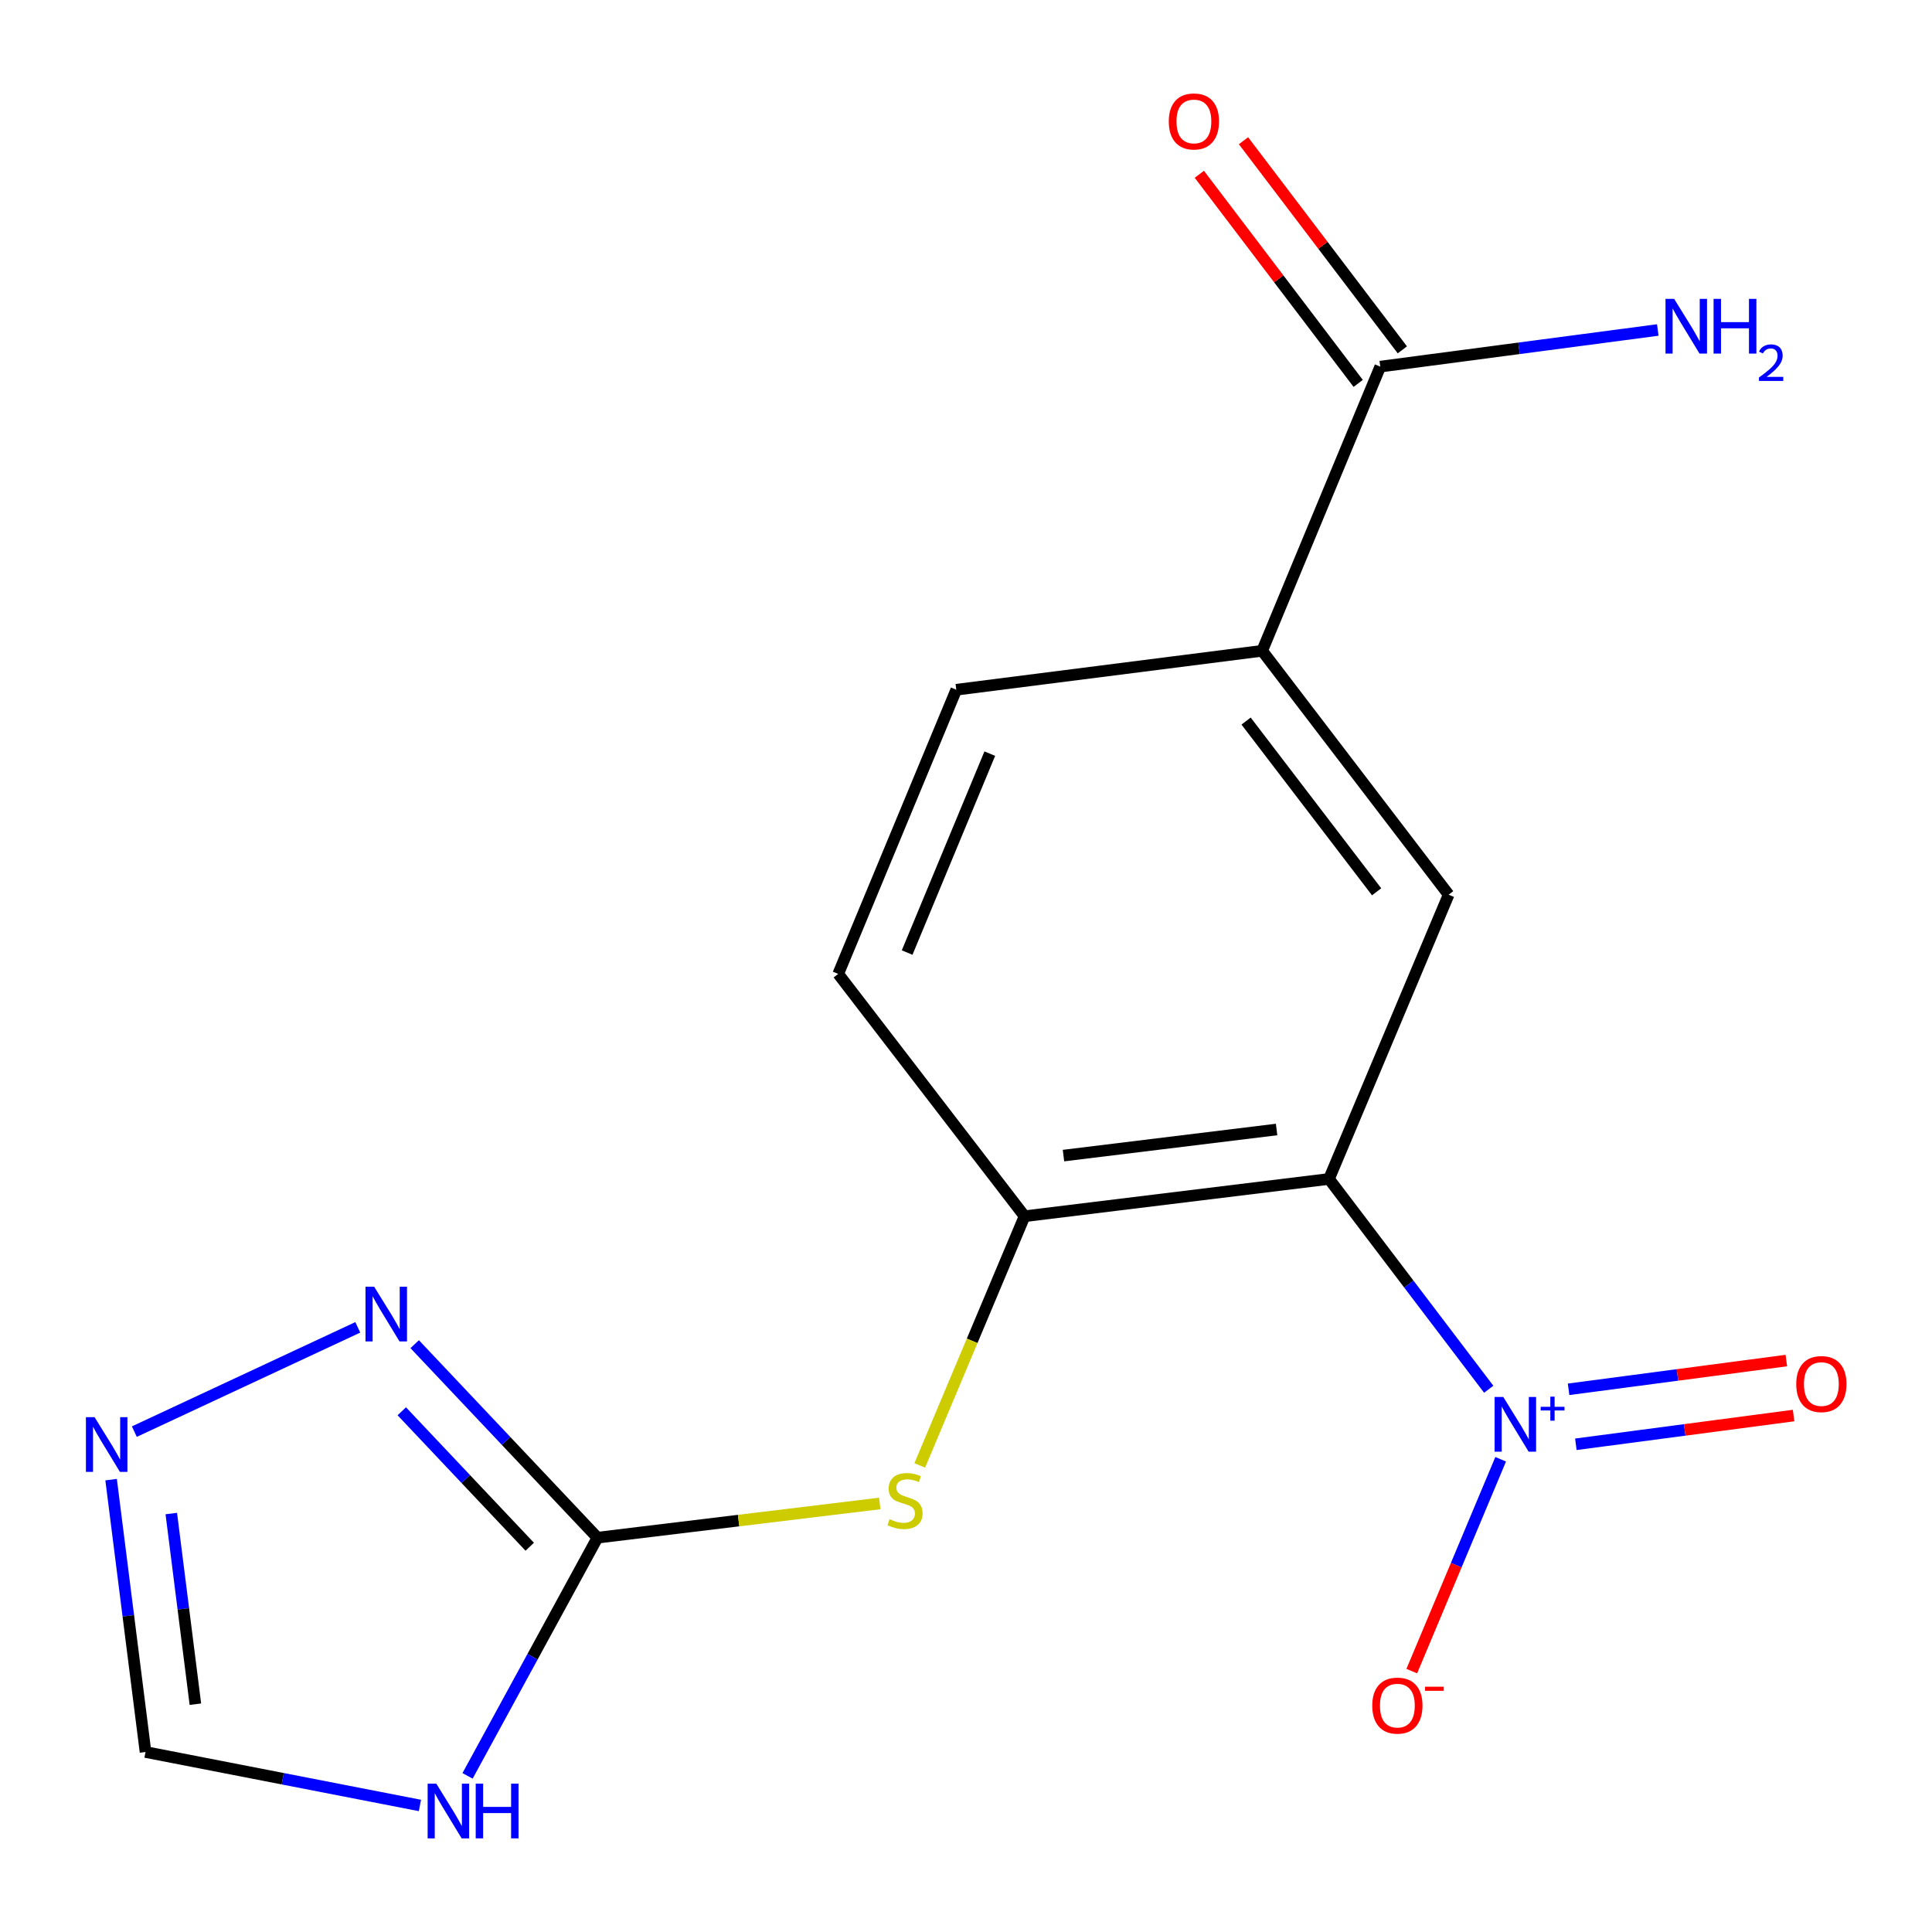 <?xml version='1.0' encoding='iso-8859-1'?>
<svg version='1.1' baseProfile='full'
              xmlns='http://www.w3.org/2000/svg'
                      xmlns:rdkit='http://www.rdkit.org/xml'
                      xmlns:xlink='http://www.w3.org/1999/xlink'
                  xml:space='preserve'
width='1000px' height='1000px' viewBox='0 0 1000 1000'>
<!-- END OF HEADER -->
<rect style='opacity:1.0;fill:#FFFFFF;stroke:none' width='1000' height='1000' x='0' y='0'> </rect>
<path class='bond-0' d='M 687.89,610.223 L 729.224,664.646' style='fill:none;fill-rule:evenodd;stroke:#000000;stroke-width:6px;stroke-linecap:butt;stroke-linejoin:miter;stroke-opacity:1' />
<path class='bond-0' d='M 729.224,664.646 L 770.559,719.068' style='fill:none;fill-rule:evenodd;stroke:#0000FF;stroke-width:6px;stroke-linecap:butt;stroke-linejoin:miter;stroke-opacity:1' />
<path class='bond-4' d='M 687.89,610.223 L 530.311,629.52' style='fill:none;fill-rule:evenodd;stroke:#000000;stroke-width:6px;stroke-linecap:butt;stroke-linejoin:miter;stroke-opacity:1' />
<path class='bond-4' d='M 660.764,584.625 L 550.458,598.133' style='fill:none;fill-rule:evenodd;stroke:#000000;stroke-width:6px;stroke-linecap:butt;stroke-linejoin:miter;stroke-opacity:1' />
<path class='bond-5' d='M 687.89,610.223 L 749.815,463.09' style='fill:none;fill-rule:evenodd;stroke:#000000;stroke-width:6px;stroke-linecap:butt;stroke-linejoin:miter;stroke-opacity:1' />
<path class='bond-11' d='M 776.744,755.32 L 753.74,810.142' style='fill:none;fill-rule:evenodd;stroke:#0000FF;stroke-width:6px;stroke-linecap:butt;stroke-linejoin:miter;stroke-opacity:1' />
<path class='bond-11' d='M 753.74,810.142 L 730.736,864.963' style='fill:none;fill-rule:evenodd;stroke:#FF0000;stroke-width:6px;stroke-linecap:butt;stroke-linejoin:miter;stroke-opacity:1' />
<path class='bond-12' d='M 815.659,747.558 L 872.009,740.12' style='fill:none;fill-rule:evenodd;stroke:#0000FF;stroke-width:6px;stroke-linecap:butt;stroke-linejoin:miter;stroke-opacity:1' />
<path class='bond-12' d='M 872.009,740.12 L 928.36,732.682' style='fill:none;fill-rule:evenodd;stroke:#FF0000;stroke-width:6px;stroke-linecap:butt;stroke-linejoin:miter;stroke-opacity:1' />
<path class='bond-12' d='M 811.902,719.1 L 868.253,711.661' style='fill:none;fill-rule:evenodd;stroke:#0000FF;stroke-width:6px;stroke-linecap:butt;stroke-linejoin:miter;stroke-opacity:1' />
<path class='bond-12' d='M 868.253,711.661 L 924.604,704.223' style='fill:none;fill-rule:evenodd;stroke:#FF0000;stroke-width:6px;stroke-linecap:butt;stroke-linejoin:miter;stroke-opacity:1' />
<path class='bond-1' d='M 309.244,795.902 L 382.302,787.047' style='fill:none;fill-rule:evenodd;stroke:#000000;stroke-width:6px;stroke-linecap:butt;stroke-linejoin:miter;stroke-opacity:1' />
<path class='bond-1' d='M 382.302,787.047 L 455.36,778.192' style='fill:none;fill-rule:evenodd;stroke:#CCCC00;stroke-width:6px;stroke-linecap:butt;stroke-linejoin:miter;stroke-opacity:1' />
<path class='bond-2' d='M 309.244,795.902 L 275.626,857.544' style='fill:none;fill-rule:evenodd;stroke:#000000;stroke-width:6px;stroke-linecap:butt;stroke-linejoin:miter;stroke-opacity:1' />
<path class='bond-2' d='M 275.626,857.544 L 242.008,919.186' style='fill:none;fill-rule:evenodd;stroke:#0000FF;stroke-width:6px;stroke-linecap:butt;stroke-linejoin:miter;stroke-opacity:1' />
<path class='bond-3' d='M 309.244,795.902 L 261.943,745.821' style='fill:none;fill-rule:evenodd;stroke:#000000;stroke-width:6px;stroke-linecap:butt;stroke-linejoin:miter;stroke-opacity:1' />
<path class='bond-3' d='M 261.943,745.821 L 214.642,695.74' style='fill:none;fill-rule:evenodd;stroke:#0000FF;stroke-width:6px;stroke-linecap:butt;stroke-linejoin:miter;stroke-opacity:1' />
<path class='bond-3' d='M 274.184,800.588 L 241.074,765.532' style='fill:none;fill-rule:evenodd;stroke:#000000;stroke-width:6px;stroke-linecap:butt;stroke-linejoin:miter;stroke-opacity:1' />
<path class='bond-3' d='M 241.074,765.532 L 207.963,730.475' style='fill:none;fill-rule:evenodd;stroke:#0000FF;stroke-width:6px;stroke-linecap:butt;stroke-linejoin:miter;stroke-opacity:1' />
<path class='bond-10' d='M 217.356,934.504 L 146.339,920.669' style='fill:none;fill-rule:evenodd;stroke:#0000FF;stroke-width:6px;stroke-linecap:butt;stroke-linejoin:miter;stroke-opacity:1' />
<path class='bond-10' d='M 146.339,920.669 L 75.323,906.835' style='fill:none;fill-rule:evenodd;stroke:#000000;stroke-width:6px;stroke-linecap:butt;stroke-linejoin:miter;stroke-opacity:1' />
<path class='bond-6' d='M 185.19,687.03 L 69.539,741.006' style='fill:none;fill-rule:evenodd;stroke:#0000FF;stroke-width:6px;stroke-linecap:butt;stroke-linejoin:miter;stroke-opacity:1' />
<path class='bond-7' d='M 530.311,629.52 L 503.188,694.008' style='fill:none;fill-rule:evenodd;stroke:#000000;stroke-width:6px;stroke-linecap:butt;stroke-linejoin:miter;stroke-opacity:1' />
<path class='bond-7' d='M 503.188,694.008 L 476.066,758.497' style='fill:none;fill-rule:evenodd;stroke:#CCCC00;stroke-width:6px;stroke-linecap:butt;stroke-linejoin:miter;stroke-opacity:1' />
<path class='bond-13' d='M 530.311,629.52 L 433.859,504.092' style='fill:none;fill-rule:evenodd;stroke:#000000;stroke-width:6px;stroke-linecap:butt;stroke-linejoin:miter;stroke-opacity:1' />
<path class='bond-8' d='M 749.815,463.09 L 653.299,336.848' style='fill:none;fill-rule:evenodd;stroke:#000000;stroke-width:6px;stroke-linecap:butt;stroke-linejoin:miter;stroke-opacity:1' />
<path class='bond-8' d='M 712.533,461.589 L 644.972,373.219' style='fill:none;fill-rule:evenodd;stroke:#000000;stroke-width:6px;stroke-linecap:butt;stroke-linejoin:miter;stroke-opacity:1' />
<path class='bond-18' d='M 57.509,765.863 L 66.416,836.349' style='fill:none;fill-rule:evenodd;stroke:#0000FF;stroke-width:6px;stroke-linecap:butt;stroke-linejoin:miter;stroke-opacity:1' />
<path class='bond-18' d='M 66.416,836.349 L 75.323,906.835' style='fill:none;fill-rule:evenodd;stroke:#000000;stroke-width:6px;stroke-linecap:butt;stroke-linejoin:miter;stroke-opacity:1' />
<path class='bond-18' d='M 88.66,783.41 L 94.895,832.75' style='fill:none;fill-rule:evenodd;stroke:#0000FF;stroke-width:6px;stroke-linecap:butt;stroke-linejoin:miter;stroke-opacity:1' />
<path class='bond-18' d='M 94.895,832.75 L 101.13,882.09' style='fill:none;fill-rule:evenodd;stroke:#000000;stroke-width:6px;stroke-linecap:butt;stroke-linejoin:miter;stroke-opacity:1' />
<path class='bond-9' d='M 653.299,336.848 L 714.427,189.762' style='fill:none;fill-rule:evenodd;stroke:#000000;stroke-width:6px;stroke-linecap:butt;stroke-linejoin:miter;stroke-opacity:1' />
<path class='bond-15' d='M 653.299,336.848 L 494.97,357.006' style='fill:none;fill-rule:evenodd;stroke:#000000;stroke-width:6px;stroke-linecap:butt;stroke-linejoin:miter;stroke-opacity:1' />
<path class='bond-14' d='M 725.856,181.08 L 684.743,126.958' style='fill:none;fill-rule:evenodd;stroke:#000000;stroke-width:6px;stroke-linecap:butt;stroke-linejoin:miter;stroke-opacity:1' />
<path class='bond-14' d='M 684.743,126.958 L 643.629,72.836' style='fill:none;fill-rule:evenodd;stroke:#FF0000;stroke-width:6px;stroke-linecap:butt;stroke-linejoin:miter;stroke-opacity:1' />
<path class='bond-14' d='M 702.997,198.445 L 661.884,144.322' style='fill:none;fill-rule:evenodd;stroke:#000000;stroke-width:6px;stroke-linecap:butt;stroke-linejoin:miter;stroke-opacity:1' />
<path class='bond-14' d='M 661.884,144.322 L 620.771,90.2' style='fill:none;fill-rule:evenodd;stroke:#FF0000;stroke-width:6px;stroke-linecap:butt;stroke-linejoin:miter;stroke-opacity:1' />
<path class='bond-16' d='M 714.427,189.762 L 786.248,180.281' style='fill:none;fill-rule:evenodd;stroke:#000000;stroke-width:6px;stroke-linecap:butt;stroke-linejoin:miter;stroke-opacity:1' />
<path class='bond-16' d='M 786.248,180.281 L 858.069,170.8' style='fill:none;fill-rule:evenodd;stroke:#0000FF;stroke-width:6px;stroke-linecap:butt;stroke-linejoin:miter;stroke-opacity:1' />
<path class='bond-17' d='M 433.859,504.092 L 494.97,357.006' style='fill:none;fill-rule:evenodd;stroke:#000000;stroke-width:6px;stroke-linecap:butt;stroke-linejoin:miter;stroke-opacity:1' />
<path class='bond-17' d='M 469.534,493.043 L 512.313,390.083' style='fill:none;fill-rule:evenodd;stroke:#000000;stroke-width:6px;stroke-linecap:butt;stroke-linejoin:miter;stroke-opacity:1' />
<path  class='atom-1' d='M 778.081 723.055
L 787.361 738.055
Q 788.281 739.535, 789.761 742.215
Q 791.241 744.895, 791.321 745.055
L 791.321 723.055
L 795.081 723.055
L 795.081 751.375
L 791.201 751.375
L 781.241 734.975
Q 780.081 733.055, 778.841 730.855
Q 777.641 728.655, 777.281 727.975
L 777.281 751.375
L 773.601 751.375
L 773.601 723.055
L 778.081 723.055
' fill='#0000FF'/>
<path  class='atom-1' d='M 797.457 728.16
L 802.447 728.16
L 802.447 722.906
L 804.664 722.906
L 804.664 728.16
L 809.786 728.16
L 809.786 730.06
L 804.664 730.06
L 804.664 735.34
L 802.447 735.34
L 802.447 730.06
L 797.457 730.06
L 797.457 728.16
' fill='#0000FF'/>
<path  class='atom-3' d='M 225.829 923.214
L 235.109 938.214
Q 236.029 939.694, 237.509 942.374
Q 238.989 945.054, 239.069 945.214
L 239.069 923.214
L 242.829 923.214
L 242.829 951.534
L 238.949 951.534
L 228.989 935.134
Q 227.829 933.214, 226.589 931.014
Q 225.389 928.814, 225.029 928.134
L 225.029 951.534
L 221.349 951.534
L 221.349 923.214
L 225.829 923.214
' fill='#0000FF'/>
<path  class='atom-3' d='M 246.229 923.214
L 250.069 923.214
L 250.069 935.254
L 264.549 935.254
L 264.549 923.214
L 268.389 923.214
L 268.389 951.534
L 264.549 951.534
L 264.549 938.454
L 250.069 938.454
L 250.069 951.534
L 246.229 951.534
L 246.229 923.214
' fill='#0000FF'/>
<path  class='atom-4' d='M 193.662 665.994
L 202.942 680.994
Q 203.862 682.474, 205.342 685.154
Q 206.822 687.834, 206.902 687.994
L 206.902 665.994
L 210.662 665.994
L 210.662 694.314
L 206.782 694.314
L 196.822 677.914
Q 195.662 675.994, 194.422 673.794
Q 193.222 671.594, 192.862 670.914
L 192.862 694.314
L 189.182 694.314
L 189.182 665.994
L 193.662 665.994
' fill='#0000FF'/>
<path  class='atom-7' d='M 48.953 733.533
L 58.233 748.533
Q 59.153 750.013, 60.633 752.693
Q 62.113 755.373, 62.193 755.533
L 62.193 733.533
L 65.953 733.533
L 65.953 761.853
L 62.073 761.853
L 52.113 745.453
Q 50.953 743.533, 49.713 741.333
Q 48.513 739.133, 48.153 738.453
L 48.153 761.853
L 44.473 761.853
L 44.473 733.533
L 48.953 733.533
' fill='#0000FF'/>
<path  class='atom-8' d='M 460.449 786.326
Q 460.769 786.446, 462.089 787.006
Q 463.409 787.566, 464.849 787.926
Q 466.329 788.246, 467.769 788.246
Q 470.449 788.246, 472.009 786.966
Q 473.569 785.646, 473.569 783.366
Q 473.569 781.806, 472.769 780.846
Q 472.009 779.886, 470.809 779.366
Q 469.609 778.846, 467.609 778.246
Q 465.089 777.486, 463.569 776.766
Q 462.089 776.046, 461.009 774.526
Q 459.969 773.006, 459.969 770.446
Q 459.969 766.886, 462.369 764.686
Q 464.809 762.486, 469.609 762.486
Q 472.889 762.486, 476.609 764.046
L 475.689 767.126
Q 472.289 765.726, 469.729 765.726
Q 466.969 765.726, 465.449 766.886
Q 463.929 768.006, 463.969 769.966
Q 463.969 771.486, 464.729 772.406
Q 465.529 773.326, 466.649 773.846
Q 467.809 774.366, 469.729 774.966
Q 472.289 775.766, 473.809 776.566
Q 475.329 777.366, 476.409 779.006
Q 477.529 780.606, 477.529 783.366
Q 477.529 787.286, 474.889 789.406
Q 472.289 791.486, 467.929 791.486
Q 465.409 791.486, 463.489 790.926
Q 461.609 790.406, 459.369 789.486
L 460.449 786.326
' fill='#CCCC00'/>
<path  class='atom-12' d='M 710.278 882.818
Q 710.278 876.018, 713.638 872.218
Q 716.998 868.418, 723.278 868.418
Q 729.558 868.418, 732.918 872.218
Q 736.278 876.018, 736.278 882.818
Q 736.278 889.698, 732.878 893.618
Q 729.478 897.498, 723.278 897.498
Q 717.038 897.498, 713.638 893.618
Q 710.278 889.738, 710.278 882.818
M 723.278 894.298
Q 727.598 894.298, 729.918 891.418
Q 732.278 888.498, 732.278 882.818
Q 732.278 877.258, 729.918 874.458
Q 727.598 871.618, 723.278 871.618
Q 718.958 871.618, 716.598 874.418
Q 714.278 877.218, 714.278 882.818
Q 714.278 888.538, 716.598 891.418
Q 718.958 894.298, 723.278 894.298
' fill='#FF0000'/>
<path  class='atom-12' d='M 737.598 873.04
L 747.286 873.04
L 747.286 875.152
L 737.598 875.152
L 737.598 873.04
' fill='#FF0000'/>
<path  class='atom-13' d='M 929.734 716.387
Q 929.734 709.587, 933.094 705.787
Q 936.454 701.987, 942.734 701.987
Q 949.014 701.987, 952.374 705.787
Q 955.734 709.587, 955.734 716.387
Q 955.734 723.267, 952.334 727.187
Q 948.934 731.067, 942.734 731.067
Q 936.494 731.067, 933.094 727.187
Q 929.734 723.307, 929.734 716.387
M 942.734 727.867
Q 947.054 727.867, 949.374 724.987
Q 951.734 722.067, 951.734 716.387
Q 951.734 710.827, 949.374 708.027
Q 947.054 705.187, 942.734 705.187
Q 938.414 705.187, 936.054 707.987
Q 933.734 710.787, 933.734 716.387
Q 933.734 722.107, 936.054 724.987
Q 938.414 727.867, 942.734 727.867
' fill='#FF0000'/>
<path  class='atom-15' d='M 604.959 62.851
Q 604.959 56.051, 608.319 52.251
Q 611.679 48.451, 617.959 48.451
Q 624.239 48.451, 627.599 52.251
Q 630.959 56.051, 630.959 62.851
Q 630.959 69.731, 627.559 73.651
Q 624.159 77.531, 617.959 77.531
Q 611.719 77.531, 608.319 73.651
Q 604.959 69.771, 604.959 62.851
M 617.959 74.331
Q 622.279 74.331, 624.599 71.451
Q 626.959 68.531, 626.959 62.851
Q 626.959 57.291, 624.599 54.491
Q 622.279 51.651, 617.959 51.651
Q 613.639 51.651, 611.279 54.451
Q 608.959 57.251, 608.959 62.851
Q 608.959 68.571, 611.279 71.451
Q 613.639 74.331, 617.959 74.331
' fill='#FF0000'/>
<path  class='atom-17' d='M 866.543 154.695
L 875.823 169.695
Q 876.743 171.175, 878.223 173.855
Q 879.703 176.535, 879.783 176.695
L 879.783 154.695
L 883.543 154.695
L 883.543 183.015
L 879.663 183.015
L 869.703 166.615
Q 868.543 164.695, 867.303 162.495
Q 866.103 160.295, 865.743 159.615
L 865.743 183.015
L 862.063 183.015
L 862.063 154.695
L 866.543 154.695
' fill='#0000FF'/>
<path  class='atom-17' d='M 886.943 154.695
L 890.783 154.695
L 890.783 166.735
L 905.263 166.735
L 905.263 154.695
L 909.103 154.695
L 909.103 183.015
L 905.263 183.015
L 905.263 169.935
L 890.783 169.935
L 890.783 183.015
L 886.943 183.015
L 886.943 154.695
' fill='#0000FF'/>
<path  class='atom-17' d='M 910.476 182.021
Q 911.162 180.253, 912.799 179.276
Q 914.436 178.273, 916.706 178.273
Q 919.531 178.273, 921.115 179.804
Q 922.699 181.335, 922.699 184.054
Q 922.699 186.826, 920.64 189.413
Q 918.607 192.001, 914.383 195.063
L 923.016 195.063
L 923.016 197.175
L 910.423 197.175
L 910.423 195.406
Q 913.908 192.925, 915.967 191.077
Q 918.053 189.229, 919.056 187.565
Q 920.059 185.902, 920.059 184.186
Q 920.059 182.391, 919.162 181.388
Q 918.264 180.385, 916.706 180.385
Q 915.202 180.385, 914.198 180.992
Q 913.195 181.599, 912.482 182.945
L 910.476 182.021
' fill='#0000FF'/>
</svg>

